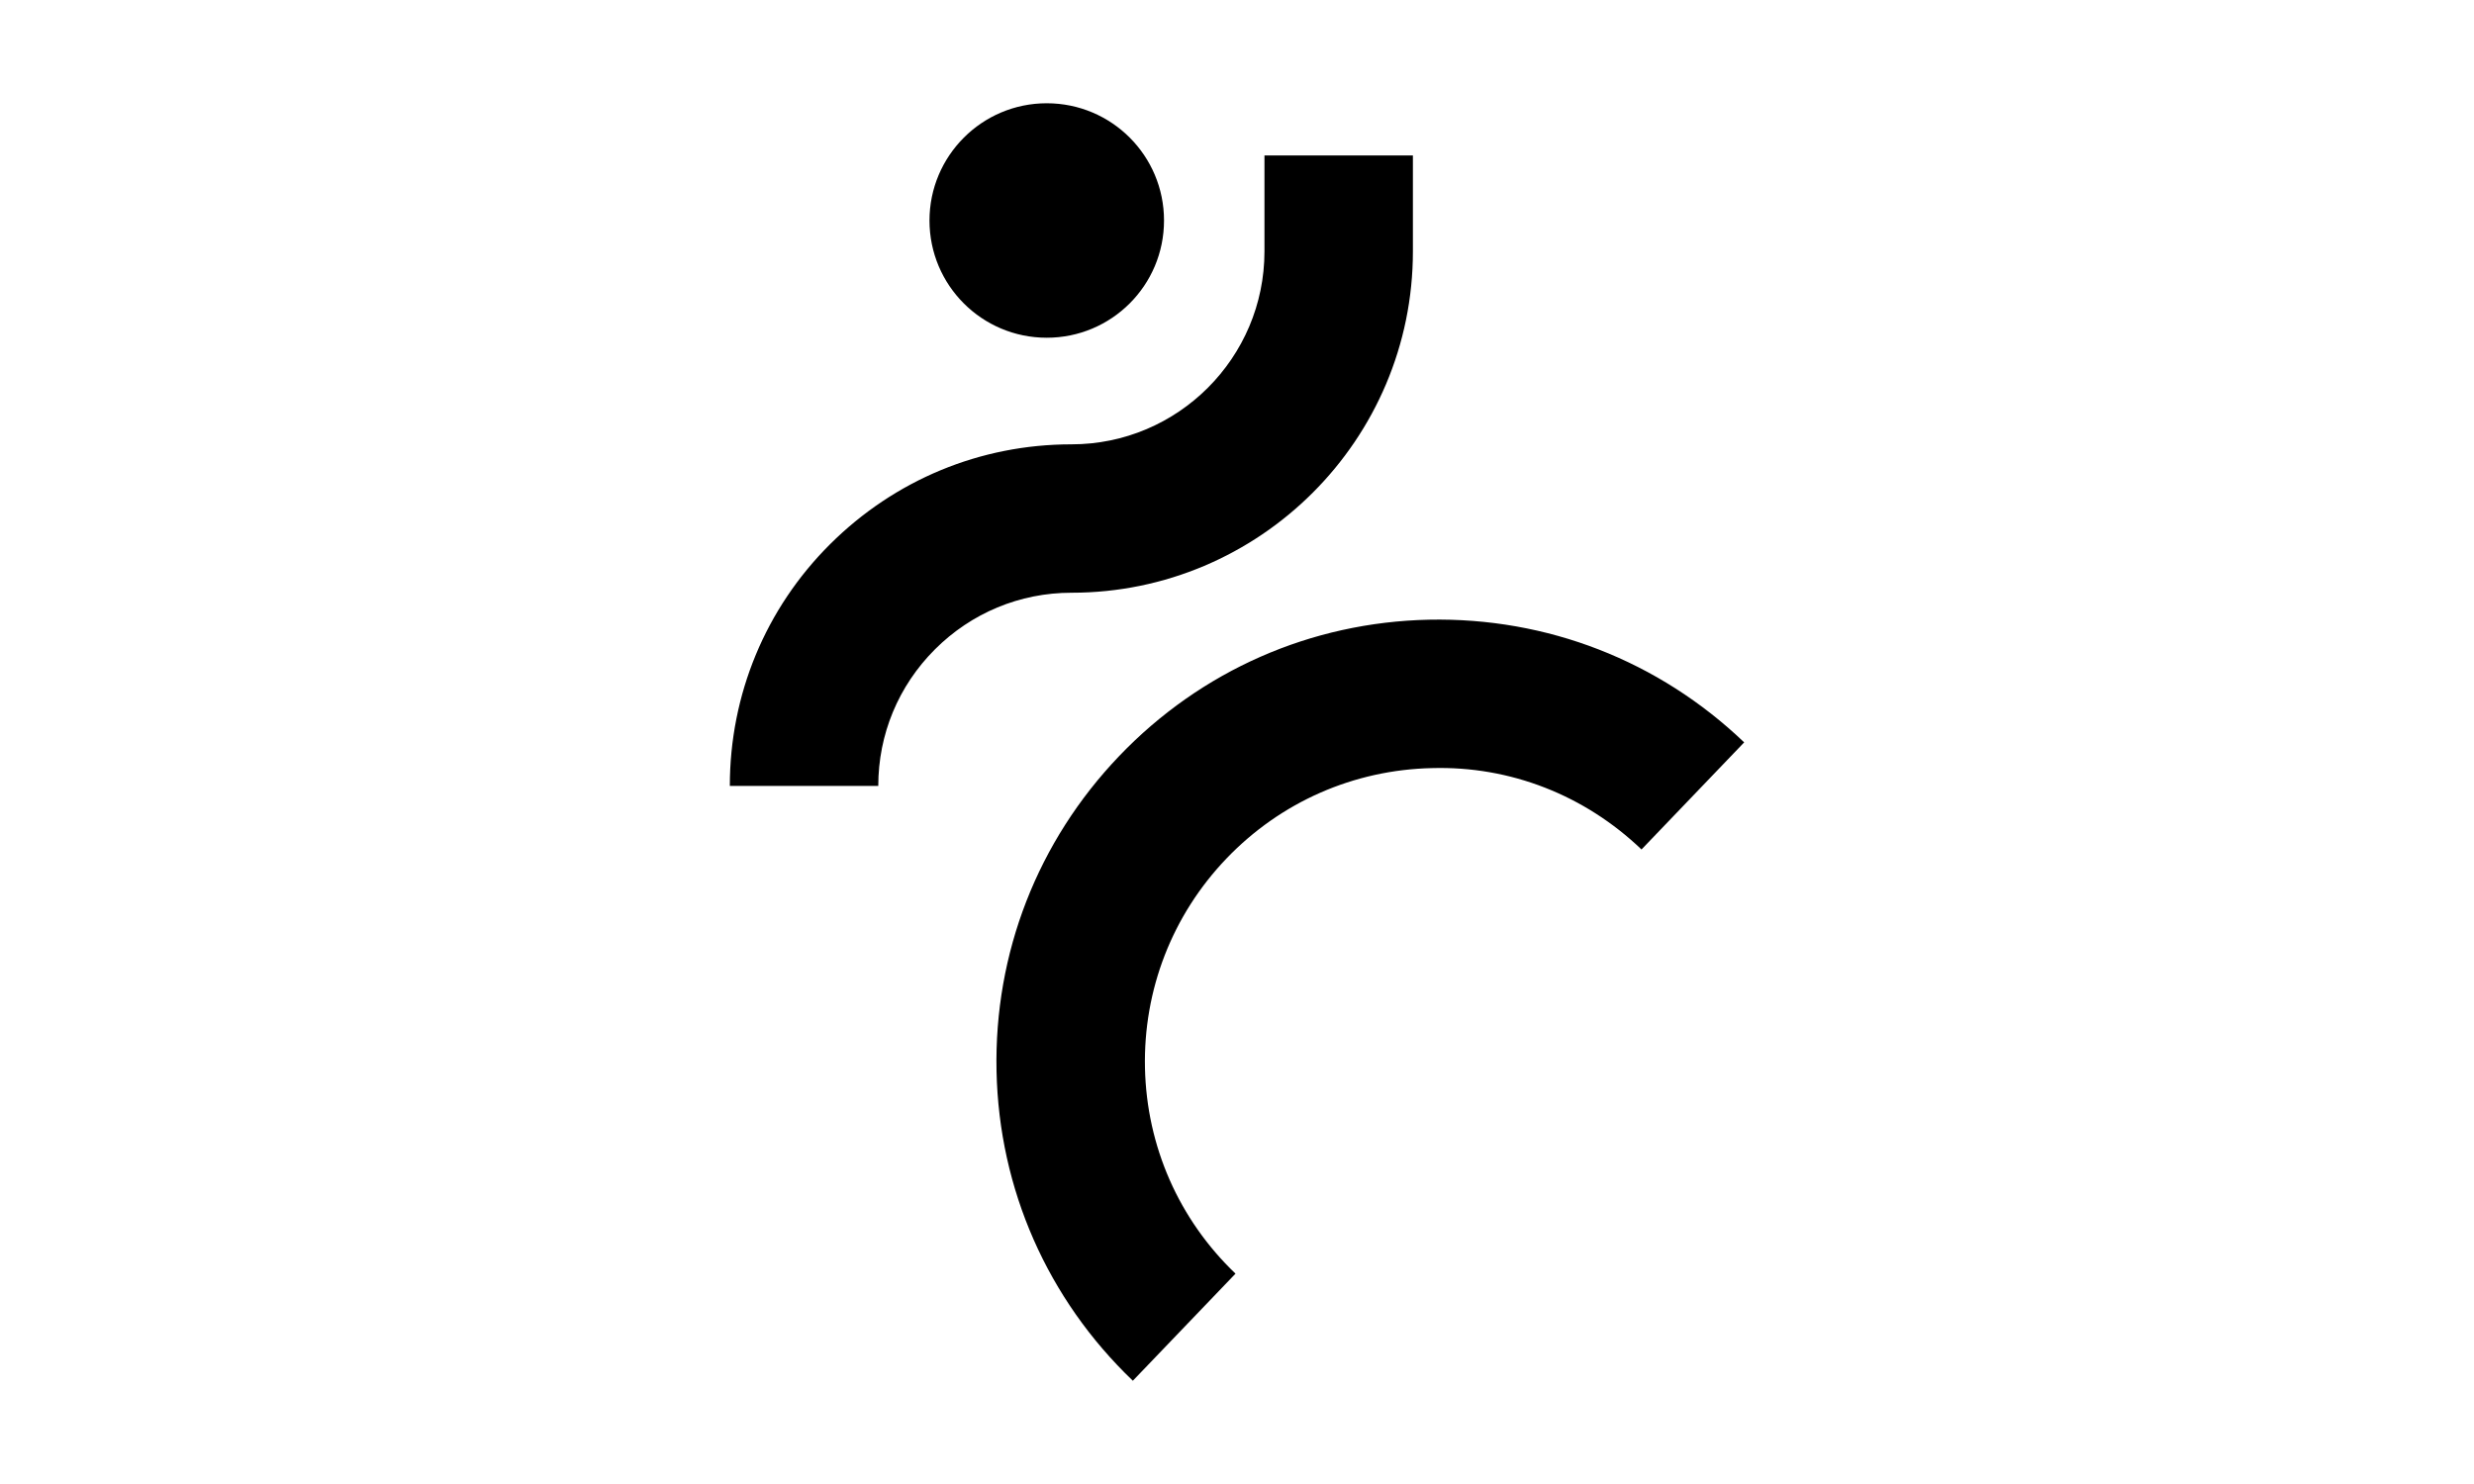 <svg width="100" height="60" viewBox="0 0 100 60" fill="none" xmlns="http://www.w3.org/2000/svg">
<path d="M37.57 8.915C37.57 6.305 39.69 4.175 42.31 4.175C44.93 4.175 47.05 6.295 47.05 8.915C47.05 11.535 44.93 13.655 42.31 13.655C39.69 13.655 37.57 11.535 37.57 8.915ZM57.11 10.165V6.285H51.11V10.165C51.11 14.465 47.61 17.965 43.31 17.965C39.62 17.965 36.16 19.405 33.55 22.005C30.94 24.605 29.5 28.085 29.5 31.775H35.5C35.5 29.695 36.31 27.735 37.79 26.255C39.26 24.785 41.22 23.965 43.31 23.965C50.92 23.965 57.11 17.775 57.11 10.165ZM57.76 25.055C52.99 25.155 48.54 27.115 45.24 30.565C41.94 34.015 40.18 38.535 40.28 43.305C40.38 48.075 42.34 52.525 45.79 55.825L49.94 51.495C47.65 49.305 46.35 46.345 46.28 43.185C46.21 40.025 47.38 37.005 49.57 34.715C51.76 32.425 54.72 31.125 57.88 31.055C61.05 30.965 64.06 32.155 66.35 34.345L70.5 30.015C67.05 26.715 62.53 24.955 57.75 25.055H57.76Z" fill="black"/>
</svg>
